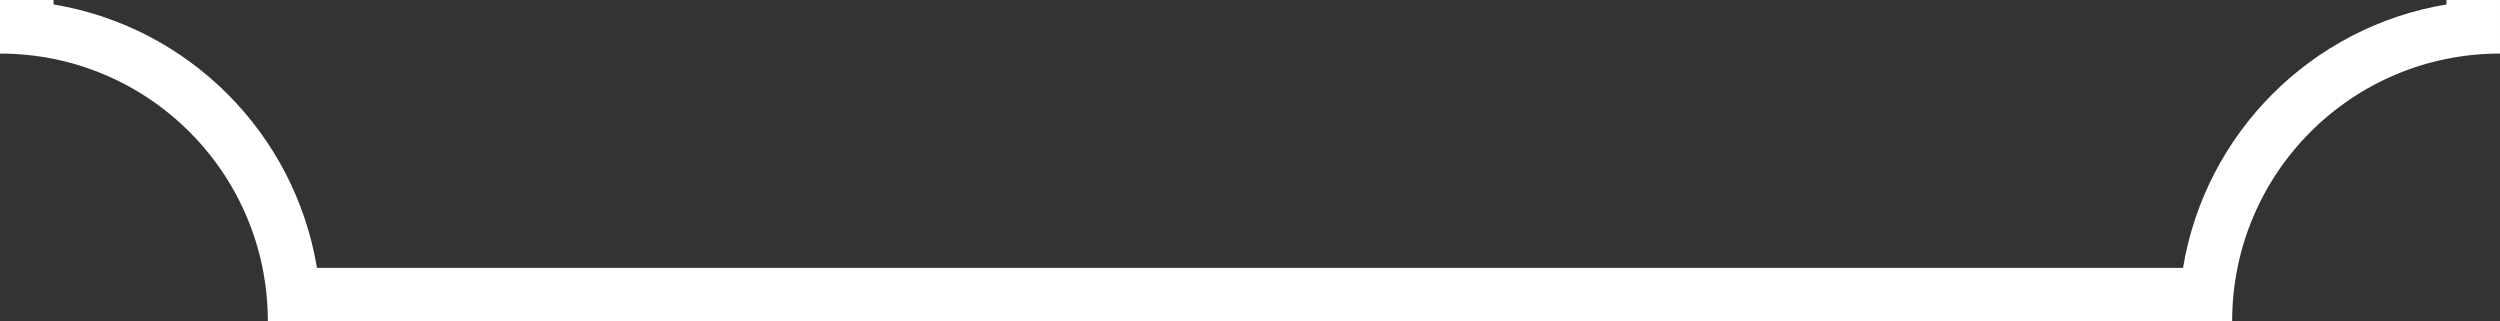 <?xml version="1.0" encoding="utf-8"?>
<!-- Generator: Adobe Illustrator 23.0.4, SVG Export Plug-In . SVG Version: 6.00 Build 0)  -->
<svg version="1.1" id="レイヤー_1" xmlns="http://www.w3.org/2000/svg" xmlns:xlink="http://www.w3.org/1999/xlink" x="0px"
	 y="0px" viewBox="0 0 280 36" style="enable-background:new 0 0 280 36;" xml:space="preserve">
<rect x="0" y="0" width="280" height="36" fill="#333333" stroke="none"/>
<style type="text/css">
	.st0{fill:#FFFFFF;}
</style>
<path class="st0" d="M244.5-362.7c2.5,15.1,14.4,27,29.5,29.5V0.5C258.9,3,247,14.9,244.5,30h-209C33,14.9,21.1,3,6,0.5v-333.7
	c15.1-2.5,27-14.4,29.5-29.5H244.5 M250-368.7H30c0,16.6-13.4,30-30,30V6c16.6,0,30,13.4,30,30h220c0-16.6,13.4-30,30-30v-344.7
	C263.4-338.7,250-352.2,250-368.7L250-368.7z"/>
</svg>
